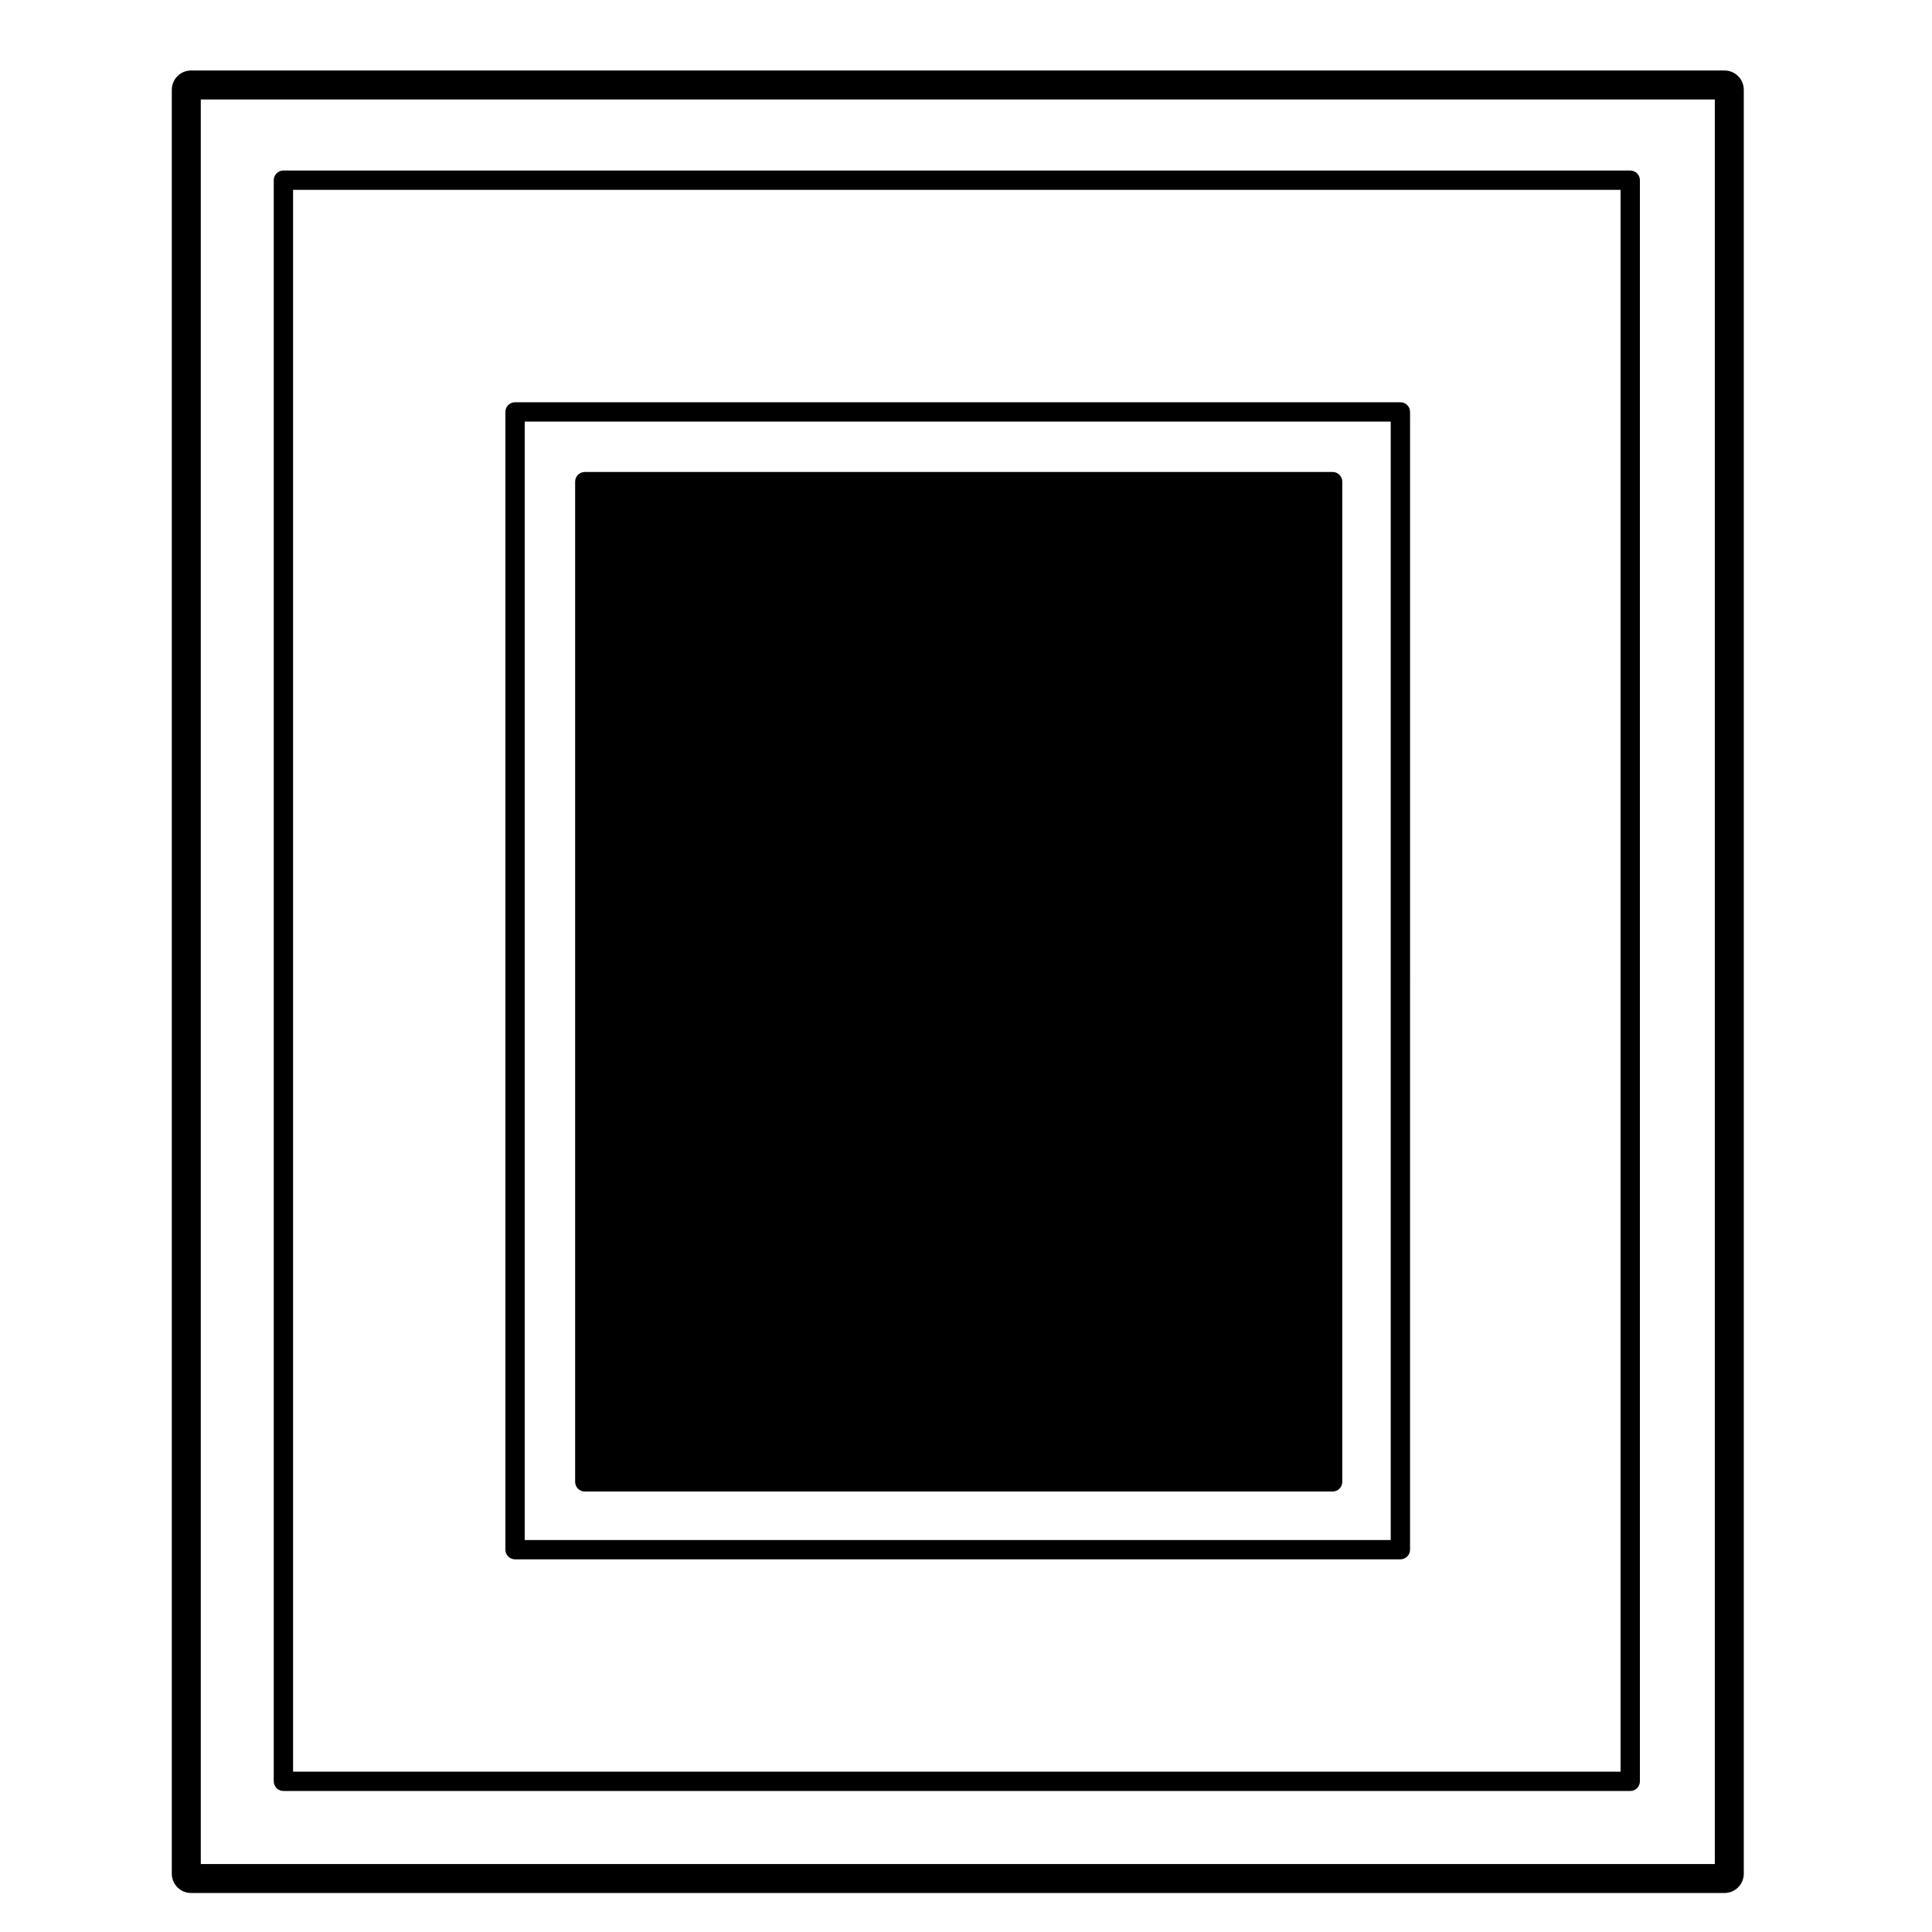 <svg xmlns="http://www.w3.org/2000/svg" viewBox="0 0 1200 1200" version="1.1" height="1200pt" width="1200pt">
 <path d="m869.81 249.84h-549.9c-3.312 0-6 2.688-6 6v706.69c0 3.301 2.688 6 6 6h549.9c3.312 0 6-2.699 6-6l0.004-706.69c0-3.312-2.676-6-6-6zm-6 12v694.69h-537.9v-694.69z"></path>
 <path d="m363.23 926.41h464.48c3.312 0 6-2.699 6-6v-621.26c0-3.312-2.688-6-6-6h-464.48c-3.312 0-6 2.688-6 6v621.27c0 3.309 2.676 5.996 6 5.996z"></path>
 <path d="m176.03 1112.4h836.54c3.312 0 6-2.676 6-6v-994.49c0-3.312-2.688-6-6-6h-836.54c-3.312 0-6 2.688-6 6v994.5c0 3.312 2.688 5.988 6 5.988zm6-12v-982.49h824.54v982.5h-824.54z"></path>
 <path d="m1071.1 43.777h-952.39c-6.637 0-12 5.375-12 12v1108c0 6.625 5.363 12 12 12h952.39c6.637 0 12-5.375 12-12v-1108c0-6.625-5.363-12-12-12zm-6 18v1096h-940.39v-1096z"></path>
</svg>
